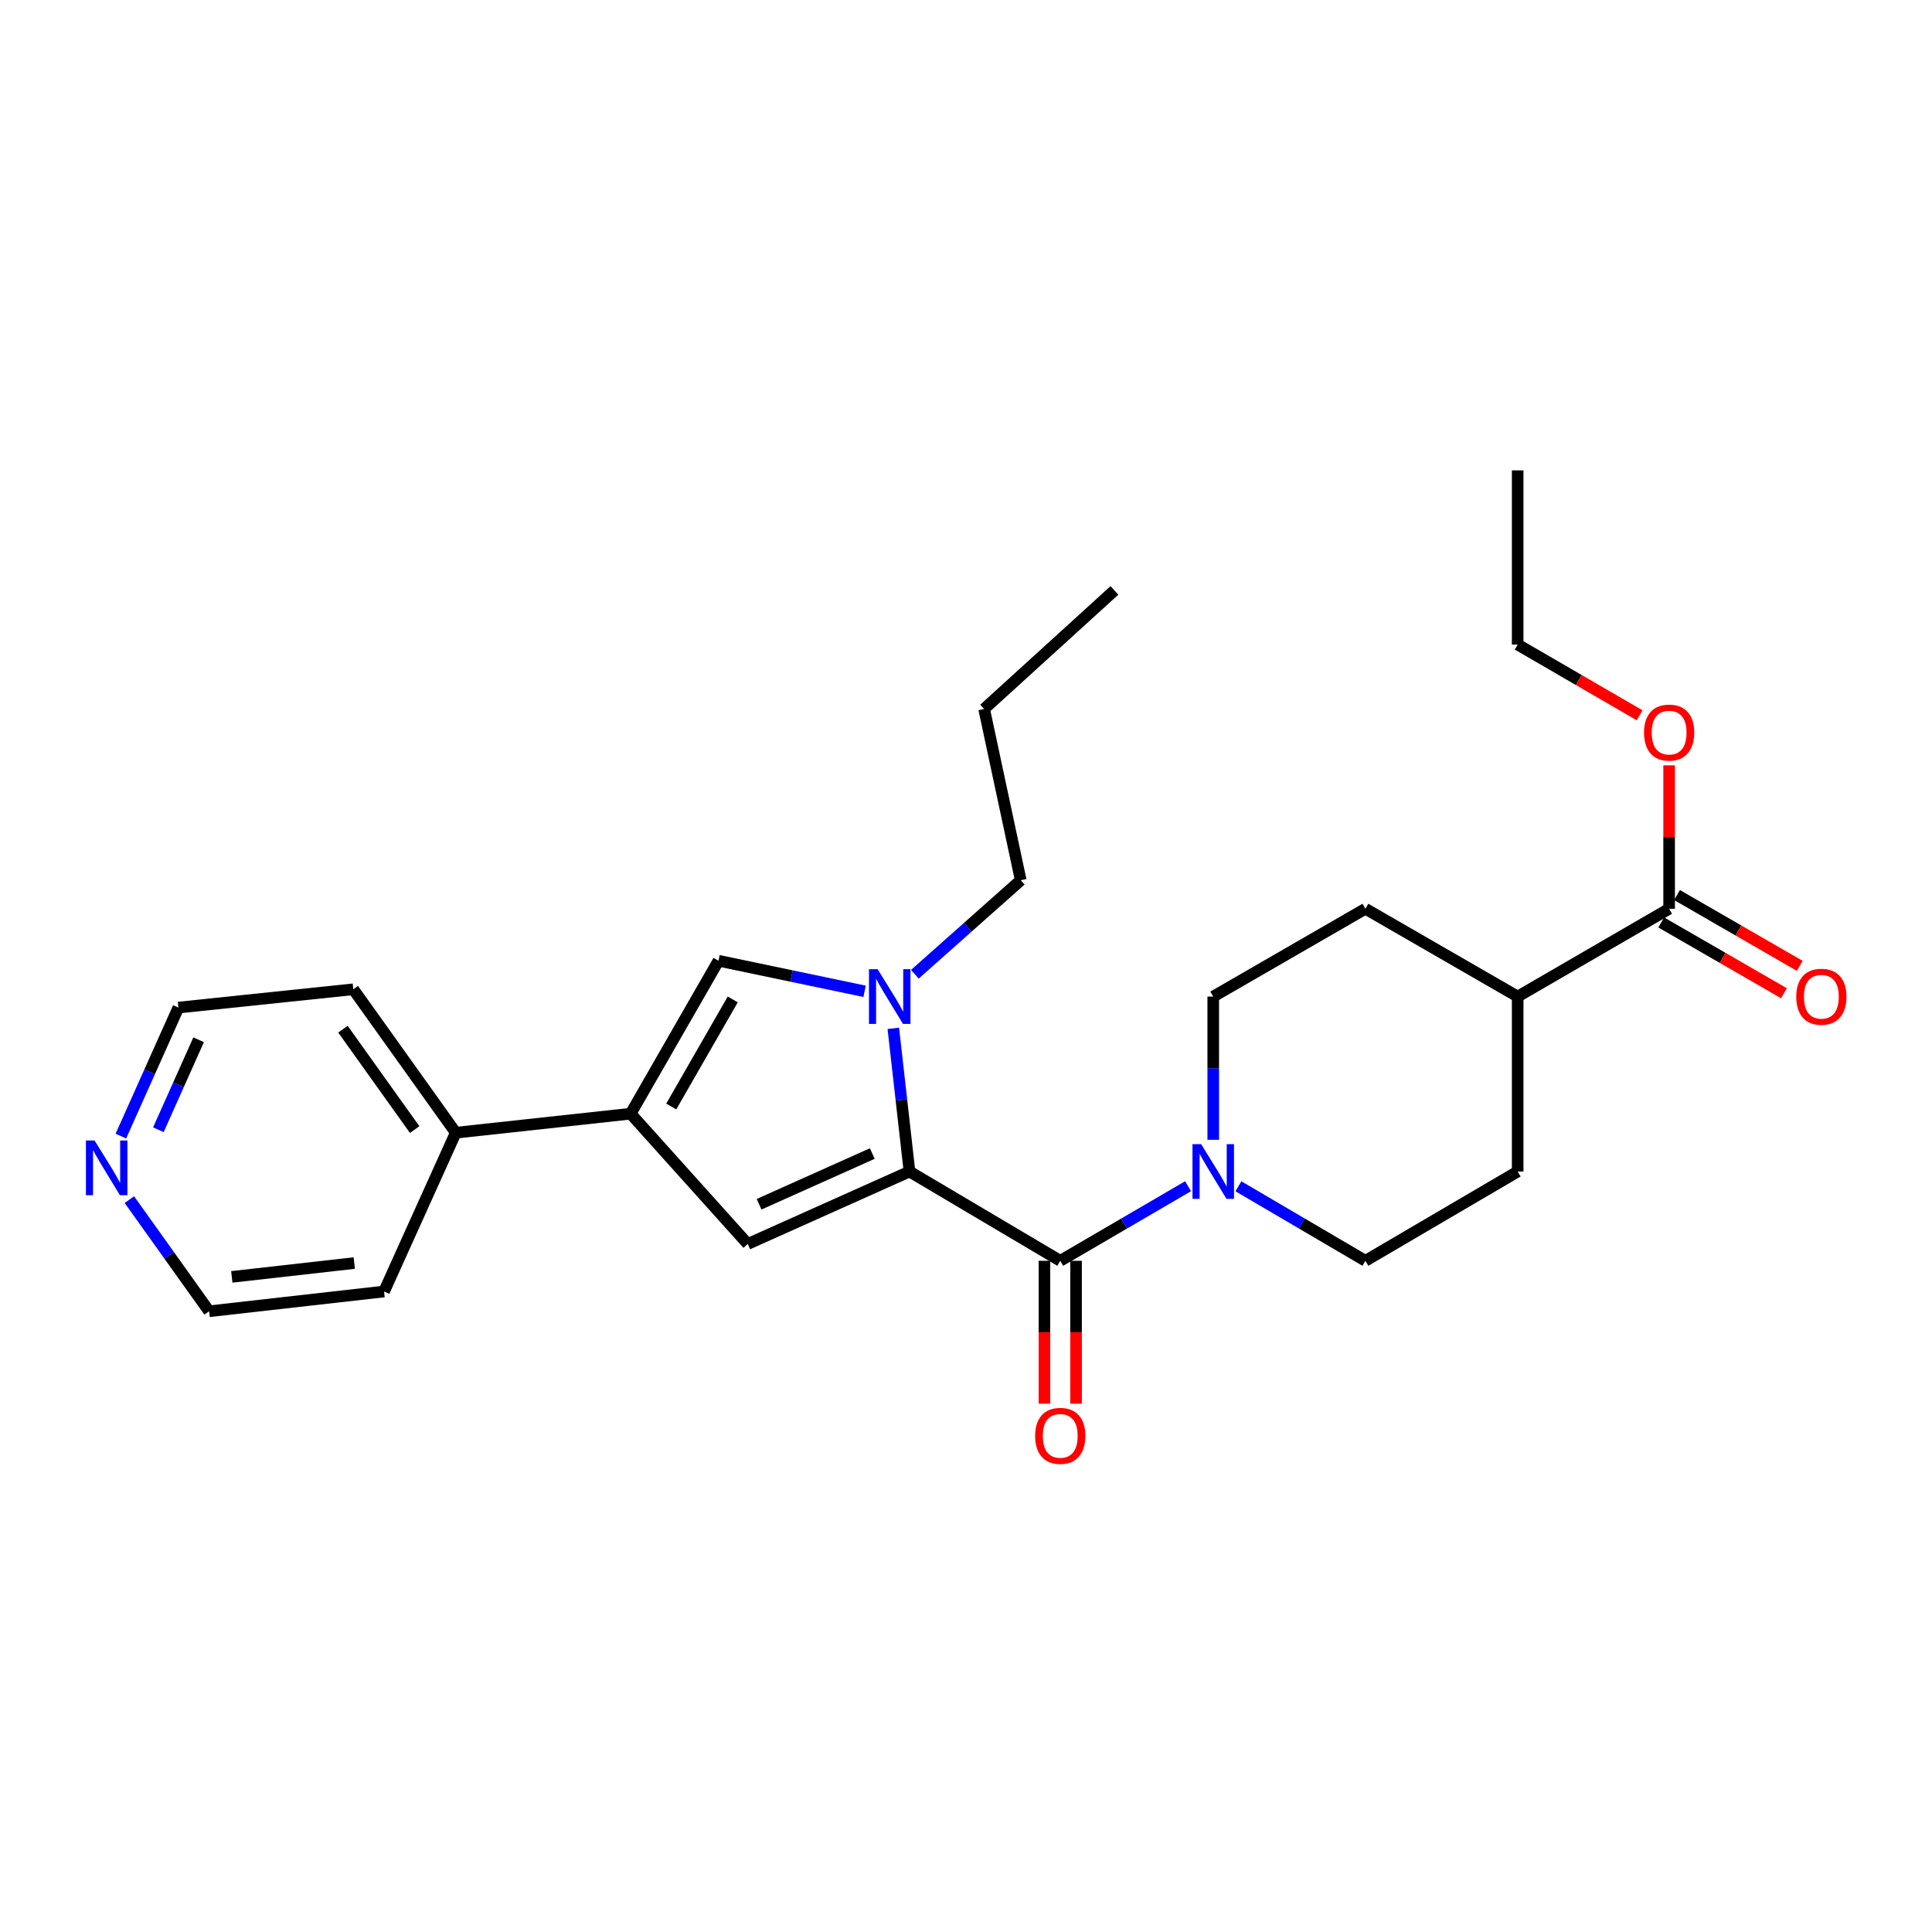 <?xml version='1.0' encoding='iso-8859-1'?>
<svg version='1.1' baseProfile='full'
              xmlns='http://www.w3.org/2000/svg'
                      xmlns:rdkit='http://www.rdkit.org/xml'
                      xmlns:xlink='http://www.w3.org/1999/xlink'
                  xml:space='preserve'
width='1000px' height='1000px' viewBox='0 0 1000 1000'>
<!-- END OF HEADER -->
<rect style='opacity:1.0;fill:#FFFFFF;stroke:none' width='1000' height='1000' x='0' y='0'> </rect>
<path class='bond-0' d='M 470.75,606.381 L 466.563,569.323' style='fill:none;fill-rule:evenodd;stroke:#000000;stroke-width:6px;stroke-linecap:butt;stroke-linejoin:miter;stroke-opacity:1' />
<path class='bond-0' d='M 466.563,569.323 L 462.377,532.265' style='fill:none;fill-rule:evenodd;stroke:#0000FF;stroke-width:6px;stroke-linecap:butt;stroke-linejoin:miter;stroke-opacity:1' />
<path class='bond-1' d='M 470.75,606.381 L 548.783,652.59' style='fill:none;fill-rule:evenodd;stroke:#000000;stroke-width:6px;stroke-linecap:butt;stroke-linejoin:miter;stroke-opacity:1' />
<path class='bond-2' d='M 470.75,606.381 L 387.033,643.879' style='fill:none;fill-rule:evenodd;stroke:#000000;stroke-width:6px;stroke-linecap:butt;stroke-linejoin:miter;stroke-opacity:1' />
<path class='bond-2' d='M 451.502,597.068 L 392.9,623.317' style='fill:none;fill-rule:evenodd;stroke:#000000;stroke-width:6px;stroke-linecap:butt;stroke-linejoin:miter;stroke-opacity:1' />
<path class='bond-4' d='M 447.517,513.105 L 409.705,505.191' style='fill:none;fill-rule:evenodd;stroke:#0000FF;stroke-width:6px;stroke-linecap:butt;stroke-linejoin:miter;stroke-opacity:1' />
<path class='bond-4' d='M 409.705,505.191 L 371.894,497.277' style='fill:none;fill-rule:evenodd;stroke:#000000;stroke-width:6px;stroke-linecap:butt;stroke-linejoin:miter;stroke-opacity:1' />
<path class='bond-16' d='M 473.528,504.275 L 500.931,479.94' style='fill:none;fill-rule:evenodd;stroke:#0000FF;stroke-width:6px;stroke-linecap:butt;stroke-linejoin:miter;stroke-opacity:1' />
<path class='bond-16' d='M 500.931,479.94 L 528.334,455.605' style='fill:none;fill-rule:evenodd;stroke:#000000;stroke-width:6px;stroke-linecap:butt;stroke-linejoin:miter;stroke-opacity:1' />
<path class='bond-5' d='M 548.783,652.59 L 581.861,633.288' style='fill:none;fill-rule:evenodd;stroke:#000000;stroke-width:6px;stroke-linecap:butt;stroke-linejoin:miter;stroke-opacity:1' />
<path class='bond-5' d='M 581.861,633.288 L 614.939,613.985' style='fill:none;fill-rule:evenodd;stroke:#0000FF;stroke-width:6px;stroke-linecap:butt;stroke-linejoin:miter;stroke-opacity:1' />
<path class='bond-7' d='M 540.6,652.59 L 540.6,689.562' style='fill:none;fill-rule:evenodd;stroke:#000000;stroke-width:6px;stroke-linecap:butt;stroke-linejoin:miter;stroke-opacity:1' />
<path class='bond-7' d='M 540.6,689.562 L 540.6,726.534' style='fill:none;fill-rule:evenodd;stroke:#FF0000;stroke-width:6px;stroke-linecap:butt;stroke-linejoin:miter;stroke-opacity:1' />
<path class='bond-7' d='M 556.967,652.59 L 556.967,689.562' style='fill:none;fill-rule:evenodd;stroke:#000000;stroke-width:6px;stroke-linecap:butt;stroke-linejoin:miter;stroke-opacity:1' />
<path class='bond-7' d='M 556.967,689.562 L 556.967,726.534' style='fill:none;fill-rule:evenodd;stroke:#FF0000;stroke-width:6px;stroke-linecap:butt;stroke-linejoin:miter;stroke-opacity:1' />
<path class='bond-3' d='M 387.033,643.879 L 326.421,576.447' style='fill:none;fill-rule:evenodd;stroke:#000000;stroke-width:6px;stroke-linecap:butt;stroke-linejoin:miter;stroke-opacity:1' />
<path class='bond-11' d='M 326.421,576.447 L 235.903,586.286' style='fill:none;fill-rule:evenodd;stroke:#000000;stroke-width:6px;stroke-linecap:butt;stroke-linejoin:miter;stroke-opacity:1' />
<path class='bond-26' d='M 326.421,576.447 L 371.894,497.277' style='fill:none;fill-rule:evenodd;stroke:#000000;stroke-width:6px;stroke-linecap:butt;stroke-linejoin:miter;stroke-opacity:1' />
<path class='bond-26' d='M 347.434,572.724 L 379.265,517.304' style='fill:none;fill-rule:evenodd;stroke:#000000;stroke-width:6px;stroke-linecap:butt;stroke-linejoin:miter;stroke-opacity:1' />
<path class='bond-8' d='M 627.972,589.957 L 627.972,552.892' style='fill:none;fill-rule:evenodd;stroke:#0000FF;stroke-width:6px;stroke-linecap:butt;stroke-linejoin:miter;stroke-opacity:1' />
<path class='bond-8' d='M 627.972,552.892 L 627.972,515.826' style='fill:none;fill-rule:evenodd;stroke:#000000;stroke-width:6px;stroke-linecap:butt;stroke-linejoin:miter;stroke-opacity:1' />
<path class='bond-9' d='M 640.994,614.021 L 673.863,633.305' style='fill:none;fill-rule:evenodd;stroke:#0000FF;stroke-width:6px;stroke-linecap:butt;stroke-linejoin:miter;stroke-opacity:1' />
<path class='bond-9' d='M 673.863,633.305 L 706.733,652.59' style='fill:none;fill-rule:evenodd;stroke:#000000;stroke-width:6px;stroke-linecap:butt;stroke-linejoin:miter;stroke-opacity:1' />
<path class='bond-6' d='M 863.936,470.372 L 785.548,515.826' style='fill:none;fill-rule:evenodd;stroke:#000000;stroke-width:6px;stroke-linecap:butt;stroke-linejoin:miter;stroke-opacity:1' />
<path class='bond-12' d='M 859.847,477.46 L 891.609,495.782' style='fill:none;fill-rule:evenodd;stroke:#000000;stroke-width:6px;stroke-linecap:butt;stroke-linejoin:miter;stroke-opacity:1' />
<path class='bond-12' d='M 891.609,495.782 L 923.371,514.104' style='fill:none;fill-rule:evenodd;stroke:#FF0000;stroke-width:6px;stroke-linecap:butt;stroke-linejoin:miter;stroke-opacity:1' />
<path class='bond-12' d='M 868.025,463.283 L 899.787,481.605' style='fill:none;fill-rule:evenodd;stroke:#000000;stroke-width:6px;stroke-linecap:butt;stroke-linejoin:miter;stroke-opacity:1' />
<path class='bond-12' d='M 899.787,481.605 L 931.549,499.927' style='fill:none;fill-rule:evenodd;stroke:#FF0000;stroke-width:6px;stroke-linecap:butt;stroke-linejoin:miter;stroke-opacity:1' />
<path class='bond-17' d='M 863.936,470.372 L 863.936,433.256' style='fill:none;fill-rule:evenodd;stroke:#000000;stroke-width:6px;stroke-linecap:butt;stroke-linejoin:miter;stroke-opacity:1' />
<path class='bond-17' d='M 863.936,433.256 L 863.936,396.141' style='fill:none;fill-rule:evenodd;stroke:#FF0000;stroke-width:6px;stroke-linecap:butt;stroke-linejoin:miter;stroke-opacity:1' />
<path class='bond-15' d='M 627.972,515.826 L 706.733,470.372' style='fill:none;fill-rule:evenodd;stroke:#000000;stroke-width:6px;stroke-linecap:butt;stroke-linejoin:miter;stroke-opacity:1' />
<path class='bond-14' d='M 706.733,652.59 L 785.548,606.381' style='fill:none;fill-rule:evenodd;stroke:#000000;stroke-width:6px;stroke-linecap:butt;stroke-linejoin:miter;stroke-opacity:1' />
<path class='bond-10' d='M 785.548,515.826 L 785.548,606.381' style='fill:none;fill-rule:evenodd;stroke:#000000;stroke-width:6px;stroke-linecap:butt;stroke-linejoin:miter;stroke-opacity:1' />
<path class='bond-27' d='M 785.548,515.826 L 706.733,470.372' style='fill:none;fill-rule:evenodd;stroke:#000000;stroke-width:6px;stroke-linecap:butt;stroke-linejoin:miter;stroke-opacity:1' />
<path class='bond-20' d='M 235.903,586.286 L 198.787,668.484' style='fill:none;fill-rule:evenodd;stroke:#000000;stroke-width:6px;stroke-linecap:butt;stroke-linejoin:miter;stroke-opacity:1' />
<path class='bond-21' d='M 235.903,586.286 L 182.865,512.053' style='fill:none;fill-rule:evenodd;stroke:#000000;stroke-width:6px;stroke-linecap:butt;stroke-linejoin:miter;stroke-opacity:1' />
<path class='bond-21' d='M 214.63,584.666 L 177.504,532.703' style='fill:none;fill-rule:evenodd;stroke:#000000;stroke-width:6px;stroke-linecap:butt;stroke-linejoin:miter;stroke-opacity:1' />
<path class='bond-13' d='M 62.566,588.048 L 77.452,554.783' style='fill:none;fill-rule:evenodd;stroke:#0000FF;stroke-width:6px;stroke-linecap:butt;stroke-linejoin:miter;stroke-opacity:1' />
<path class='bond-13' d='M 77.452,554.783 L 92.338,521.518' style='fill:none;fill-rule:evenodd;stroke:#000000;stroke-width:6px;stroke-linecap:butt;stroke-linejoin:miter;stroke-opacity:1' />
<path class='bond-13' d='M 81.971,584.754 L 92.391,561.468' style='fill:none;fill-rule:evenodd;stroke:#0000FF;stroke-width:6px;stroke-linecap:butt;stroke-linejoin:miter;stroke-opacity:1' />
<path class='bond-13' d='M 92.391,561.468 L 102.812,538.183' style='fill:none;fill-rule:evenodd;stroke:#000000;stroke-width:6px;stroke-linecap:butt;stroke-linejoin:miter;stroke-opacity:1' />
<path class='bond-28' d='M 66.955,620.921 L 87.594,649.817' style='fill:none;fill-rule:evenodd;stroke:#0000FF;stroke-width:6px;stroke-linecap:butt;stroke-linejoin:miter;stroke-opacity:1' />
<path class='bond-28' d='M 87.594,649.817 L 108.232,678.713' style='fill:none;fill-rule:evenodd;stroke:#000000;stroke-width:6px;stroke-linecap:butt;stroke-linejoin:miter;stroke-opacity:1' />
<path class='bond-23' d='M 528.334,455.605 L 509.384,366.961' style='fill:none;fill-rule:evenodd;stroke:#000000;stroke-width:6px;stroke-linecap:butt;stroke-linejoin:miter;stroke-opacity:1' />
<path class='bond-22' d='M 848.671,370.246 L 817.11,351.941' style='fill:none;fill-rule:evenodd;stroke:#FF0000;stroke-width:6px;stroke-linecap:butt;stroke-linejoin:miter;stroke-opacity:1' />
<path class='bond-22' d='M 817.11,351.941 L 785.548,333.636' style='fill:none;fill-rule:evenodd;stroke:#000000;stroke-width:6px;stroke-linecap:butt;stroke-linejoin:miter;stroke-opacity:1' />
<path class='bond-18' d='M 108.232,678.713 L 198.787,668.484' style='fill:none;fill-rule:evenodd;stroke:#000000;stroke-width:6px;stroke-linecap:butt;stroke-linejoin:miter;stroke-opacity:1' />
<path class='bond-18' d='M 119.978,660.915 L 183.366,653.755' style='fill:none;fill-rule:evenodd;stroke:#000000;stroke-width:6px;stroke-linecap:butt;stroke-linejoin:miter;stroke-opacity:1' />
<path class='bond-19' d='M 92.338,521.518 L 182.865,512.053' style='fill:none;fill-rule:evenodd;stroke:#000000;stroke-width:6px;stroke-linecap:butt;stroke-linejoin:miter;stroke-opacity:1' />
<path class='bond-24' d='M 785.548,333.636 L 785.548,243.472' style='fill:none;fill-rule:evenodd;stroke:#000000;stroke-width:6px;stroke-linecap:butt;stroke-linejoin:miter;stroke-opacity:1' />
<path class='bond-25' d='M 509.384,366.961 L 576.825,305.594' style='fill:none;fill-rule:evenodd;stroke:#000000;stroke-width:6px;stroke-linecap:butt;stroke-linejoin:miter;stroke-opacity:1' />
<path  class='atom-1' d='M 454.26 501.666
L 463.54 516.666
Q 464.46 518.146, 465.94 520.826
Q 467.42 523.506, 467.5 523.666
L 467.5 501.666
L 471.26 501.666
L 471.26 529.986
L 467.38 529.986
L 457.42 513.586
Q 456.26 511.666, 455.02 509.466
Q 453.82 507.266, 453.46 506.586
L 453.46 529.986
L 449.78 529.986
L 449.78 501.666
L 454.26 501.666
' fill='#0000FF'/>
<path  class='atom-6' d='M 621.712 592.221
L 630.992 607.221
Q 631.912 608.701, 633.392 611.381
Q 634.872 614.061, 634.952 614.221
L 634.952 592.221
L 638.712 592.221
L 638.712 620.541
L 634.832 620.541
L 624.872 604.141
Q 623.712 602.221, 622.472 600.021
Q 621.272 597.821, 620.912 597.141
L 620.912 620.541
L 617.232 620.541
L 617.232 592.221
L 621.712 592.221
' fill='#0000FF'/>
<path  class='atom-8' d='M 535.783 743.197
Q 535.783 736.397, 539.143 732.597
Q 542.503 728.797, 548.783 728.797
Q 555.063 728.797, 558.423 732.597
Q 561.783 736.397, 561.783 743.197
Q 561.783 750.077, 558.383 753.997
Q 554.983 757.877, 548.783 757.877
Q 542.543 757.877, 539.143 753.997
Q 535.783 750.117, 535.783 743.197
M 548.783 754.677
Q 553.103 754.677, 555.423 751.797
Q 557.783 748.877, 557.783 743.197
Q 557.783 737.637, 555.423 734.837
Q 553.103 731.997, 548.783 731.997
Q 544.463 731.997, 542.103 734.797
Q 539.783 737.597, 539.783 743.197
Q 539.783 748.917, 542.103 751.797
Q 544.463 754.677, 548.783 754.677
' fill='#FF0000'/>
<path  class='atom-13' d='M 929.734 515.906
Q 929.734 509.106, 933.094 505.306
Q 936.454 501.506, 942.734 501.506
Q 949.014 501.506, 952.374 505.306
Q 955.734 509.106, 955.734 515.906
Q 955.734 522.786, 952.334 526.706
Q 948.934 530.586, 942.734 530.586
Q 936.494 530.586, 933.094 526.706
Q 929.734 522.826, 929.734 515.906
M 942.734 527.386
Q 947.054 527.386, 949.374 524.506
Q 951.734 521.586, 951.734 515.906
Q 951.734 510.346, 949.374 507.546
Q 947.054 504.706, 942.734 504.706
Q 938.414 504.706, 936.054 507.506
Q 933.734 510.306, 933.734 515.906
Q 933.734 521.626, 936.054 524.506
Q 938.414 527.386, 942.734 527.386
' fill='#FF0000'/>
<path  class='atom-14' d='M 48.953 590.32
L 58.233 605.32
Q 59.153 606.8, 60.633 609.48
Q 62.113 612.16, 62.193 612.32
L 62.193 590.32
L 65.953 590.32
L 65.953 618.64
L 62.073 618.64
L 52.113 602.24
Q 50.953 600.32, 49.713 598.12
Q 48.513 595.92, 48.153 595.24
L 48.153 618.64
L 44.473 618.64
L 44.473 590.32
L 48.953 590.32
' fill='#0000FF'/>
<path  class='atom-18' d='M 850.936 379.179
Q 850.936 372.379, 854.296 368.579
Q 857.656 364.779, 863.936 364.779
Q 870.216 364.779, 873.576 368.579
Q 876.936 372.379, 876.936 379.179
Q 876.936 386.059, 873.536 389.979
Q 870.136 393.859, 863.936 393.859
Q 857.696 393.859, 854.296 389.979
Q 850.936 386.099, 850.936 379.179
M 863.936 390.659
Q 868.256 390.659, 870.576 387.779
Q 872.936 384.859, 872.936 379.179
Q 872.936 373.619, 870.576 370.819
Q 868.256 367.979, 863.936 367.979
Q 859.616 367.979, 857.256 370.779
Q 854.936 373.579, 854.936 379.179
Q 854.936 384.899, 857.256 387.779
Q 859.616 390.659, 863.936 390.659
' fill='#FF0000'/>
</svg>
